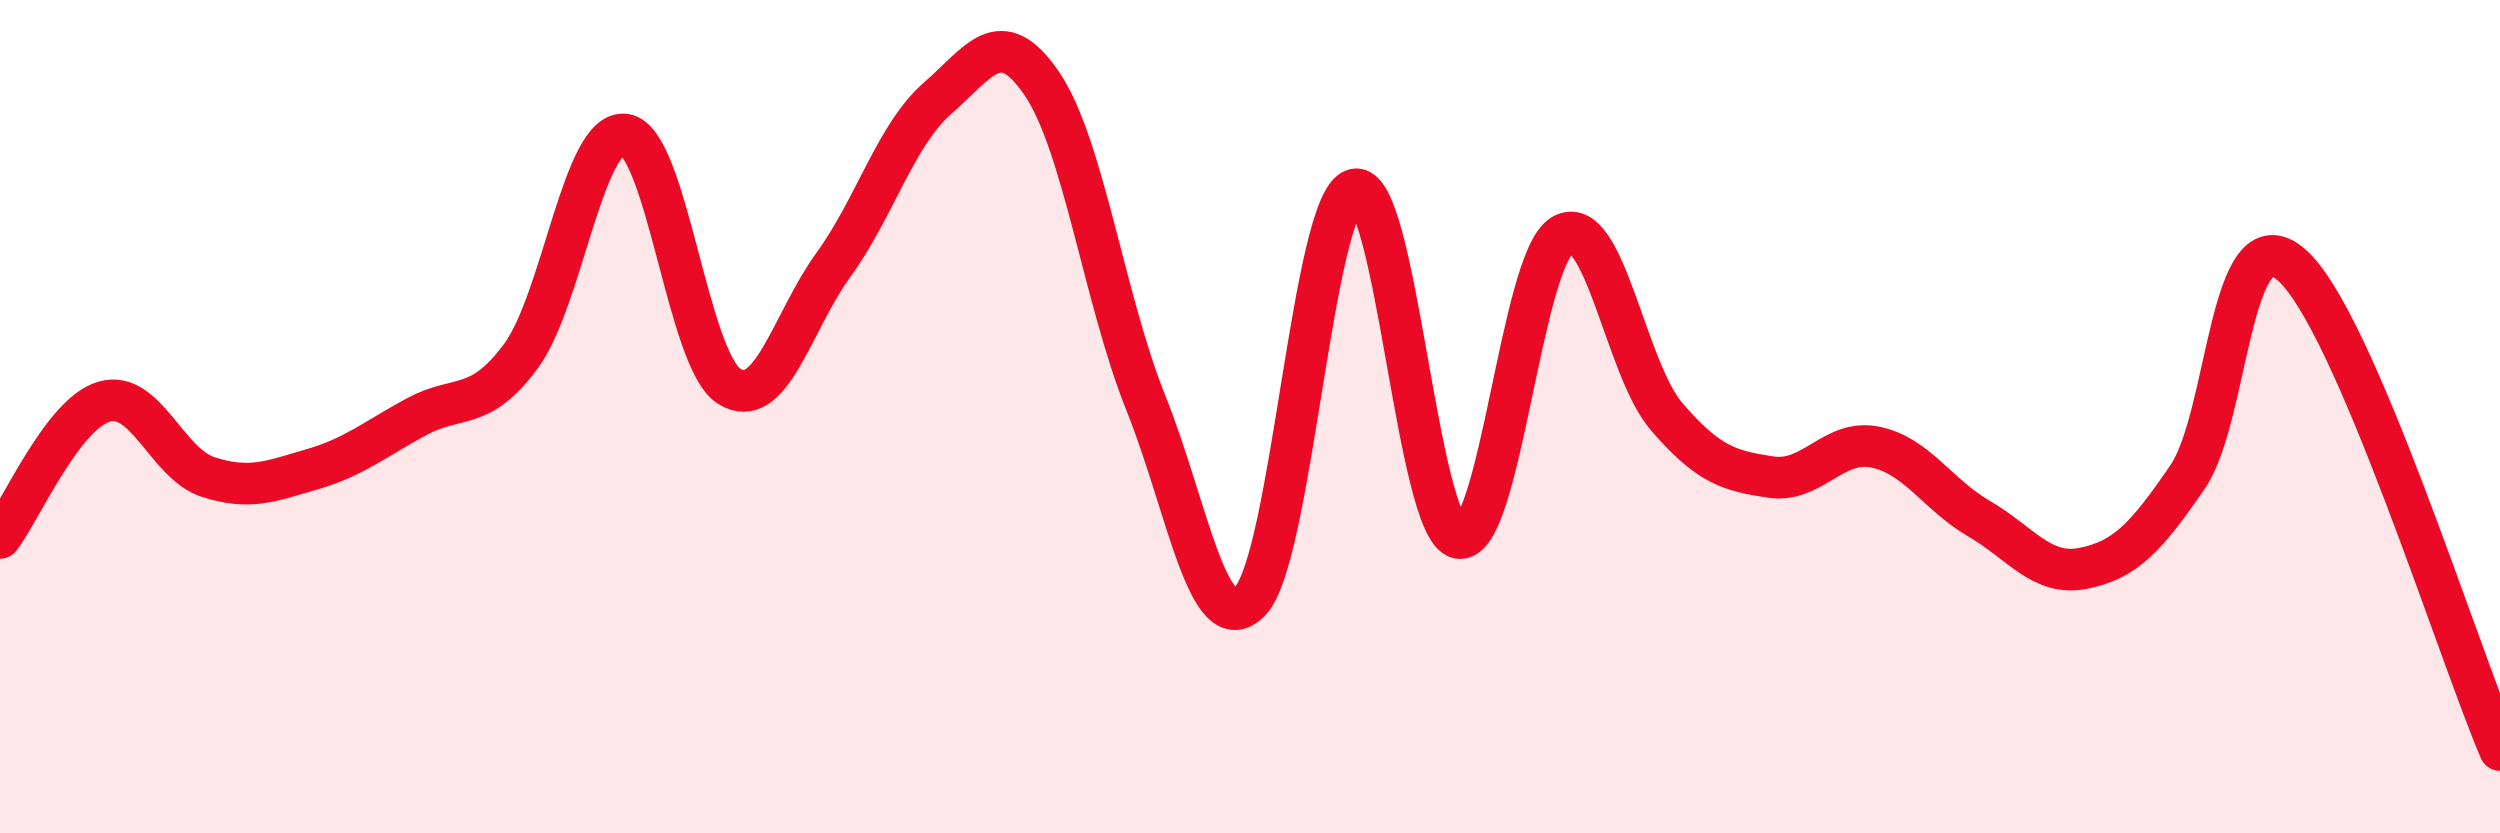 
    <svg width="60" height="20" viewBox="0 0 60 20" xmlns="http://www.w3.org/2000/svg">
      <path
        d="M 0,12.91 C 0.5,12.26 1.5,9.93 2.5,9.64 C 3.5,9.35 4,11.13 5,11.45 C 6,11.77 6.5,11.55 7.5,11.26 C 8.5,10.97 9,10.54 10,10 C 11,9.46 11.5,9.9 12.5,8.55 C 13.5,7.2 14,3.09 15,3.23 C 16,3.37 16.5,8.64 17.5,9.27 C 18.5,9.9 19,7.74 20,6.36 C 21,4.98 21.5,3.23 22.5,2.36 C 23.5,1.49 24,0.54 25,2 C 26,3.46 26.5,7.18 27.5,9.67 C 28.5,12.16 29,15.45 30,14.43 C 31,13.41 31.5,4.85 32.5,4.55 C 33.5,4.25 34,12.69 35,12.91 C 36,13.13 36.5,6.22 37.5,5.64 C 38.5,5.06 39,8.84 40,10 C 41,11.16 41.5,11.3 42.5,11.45 C 43.5,11.6 44,10.53 45,10.73 C 46,10.93 46.5,11.87 47.5,12.45 C 48.5,13.03 49,13.84 50,13.64 C 51,13.44 51.5,12.91 52.5,11.45 C 53.5,9.99 53.5,5.05 55,6.36 C 56.5,7.67 59,15.67 60,18L60 20L0 20Z"
        fill="#EB0A25"
        opacity="0.1"
        stroke-linecap="round"
        stroke-linejoin="round"
      />
      <path
        d="M 0,12.91 C 0.5,12.26 1.5,9.93 2.5,9.64 C 3.5,9.35 4,11.13 5,11.45 C 6,11.77 6.5,11.55 7.5,11.26 C 8.5,10.97 9,10.54 10,10 C 11,9.46 11.5,9.9 12.5,8.55 C 13.5,7.2 14,3.09 15,3.23 C 16,3.37 16.5,8.64 17.5,9.27 C 18.5,9.9 19,7.74 20,6.36 C 21,4.98 21.5,3.23 22.5,2.36 C 23.5,1.49 24,0.54 25,2 C 26,3.46 26.5,7.18 27.5,9.67 C 28.5,12.16 29,15.45 30,14.43 C 31,13.41 31.5,4.85 32.5,4.55 C 33.5,4.25 34,12.69 35,12.91 C 36,13.13 36.5,6.22 37.5,5.64 C 38.5,5.06 39,8.84 40,10 C 41,11.16 41.5,11.3 42.5,11.45 C 43.5,11.6 44,10.53 45,10.73 C 46,10.93 46.5,11.87 47.5,12.45 C 48.5,13.03 49,13.84 50,13.64 C 51,13.44 51.5,12.91 52.5,11.45 C 53.5,9.99 53.5,5.05 55,6.36 C 56.5,7.67 59,15.67 60,18"
        stroke="#EB0A25"
        stroke-width="1"
        fill="none"
        stroke-linecap="round"
        stroke-linejoin="round"
      />
    </svg>
  